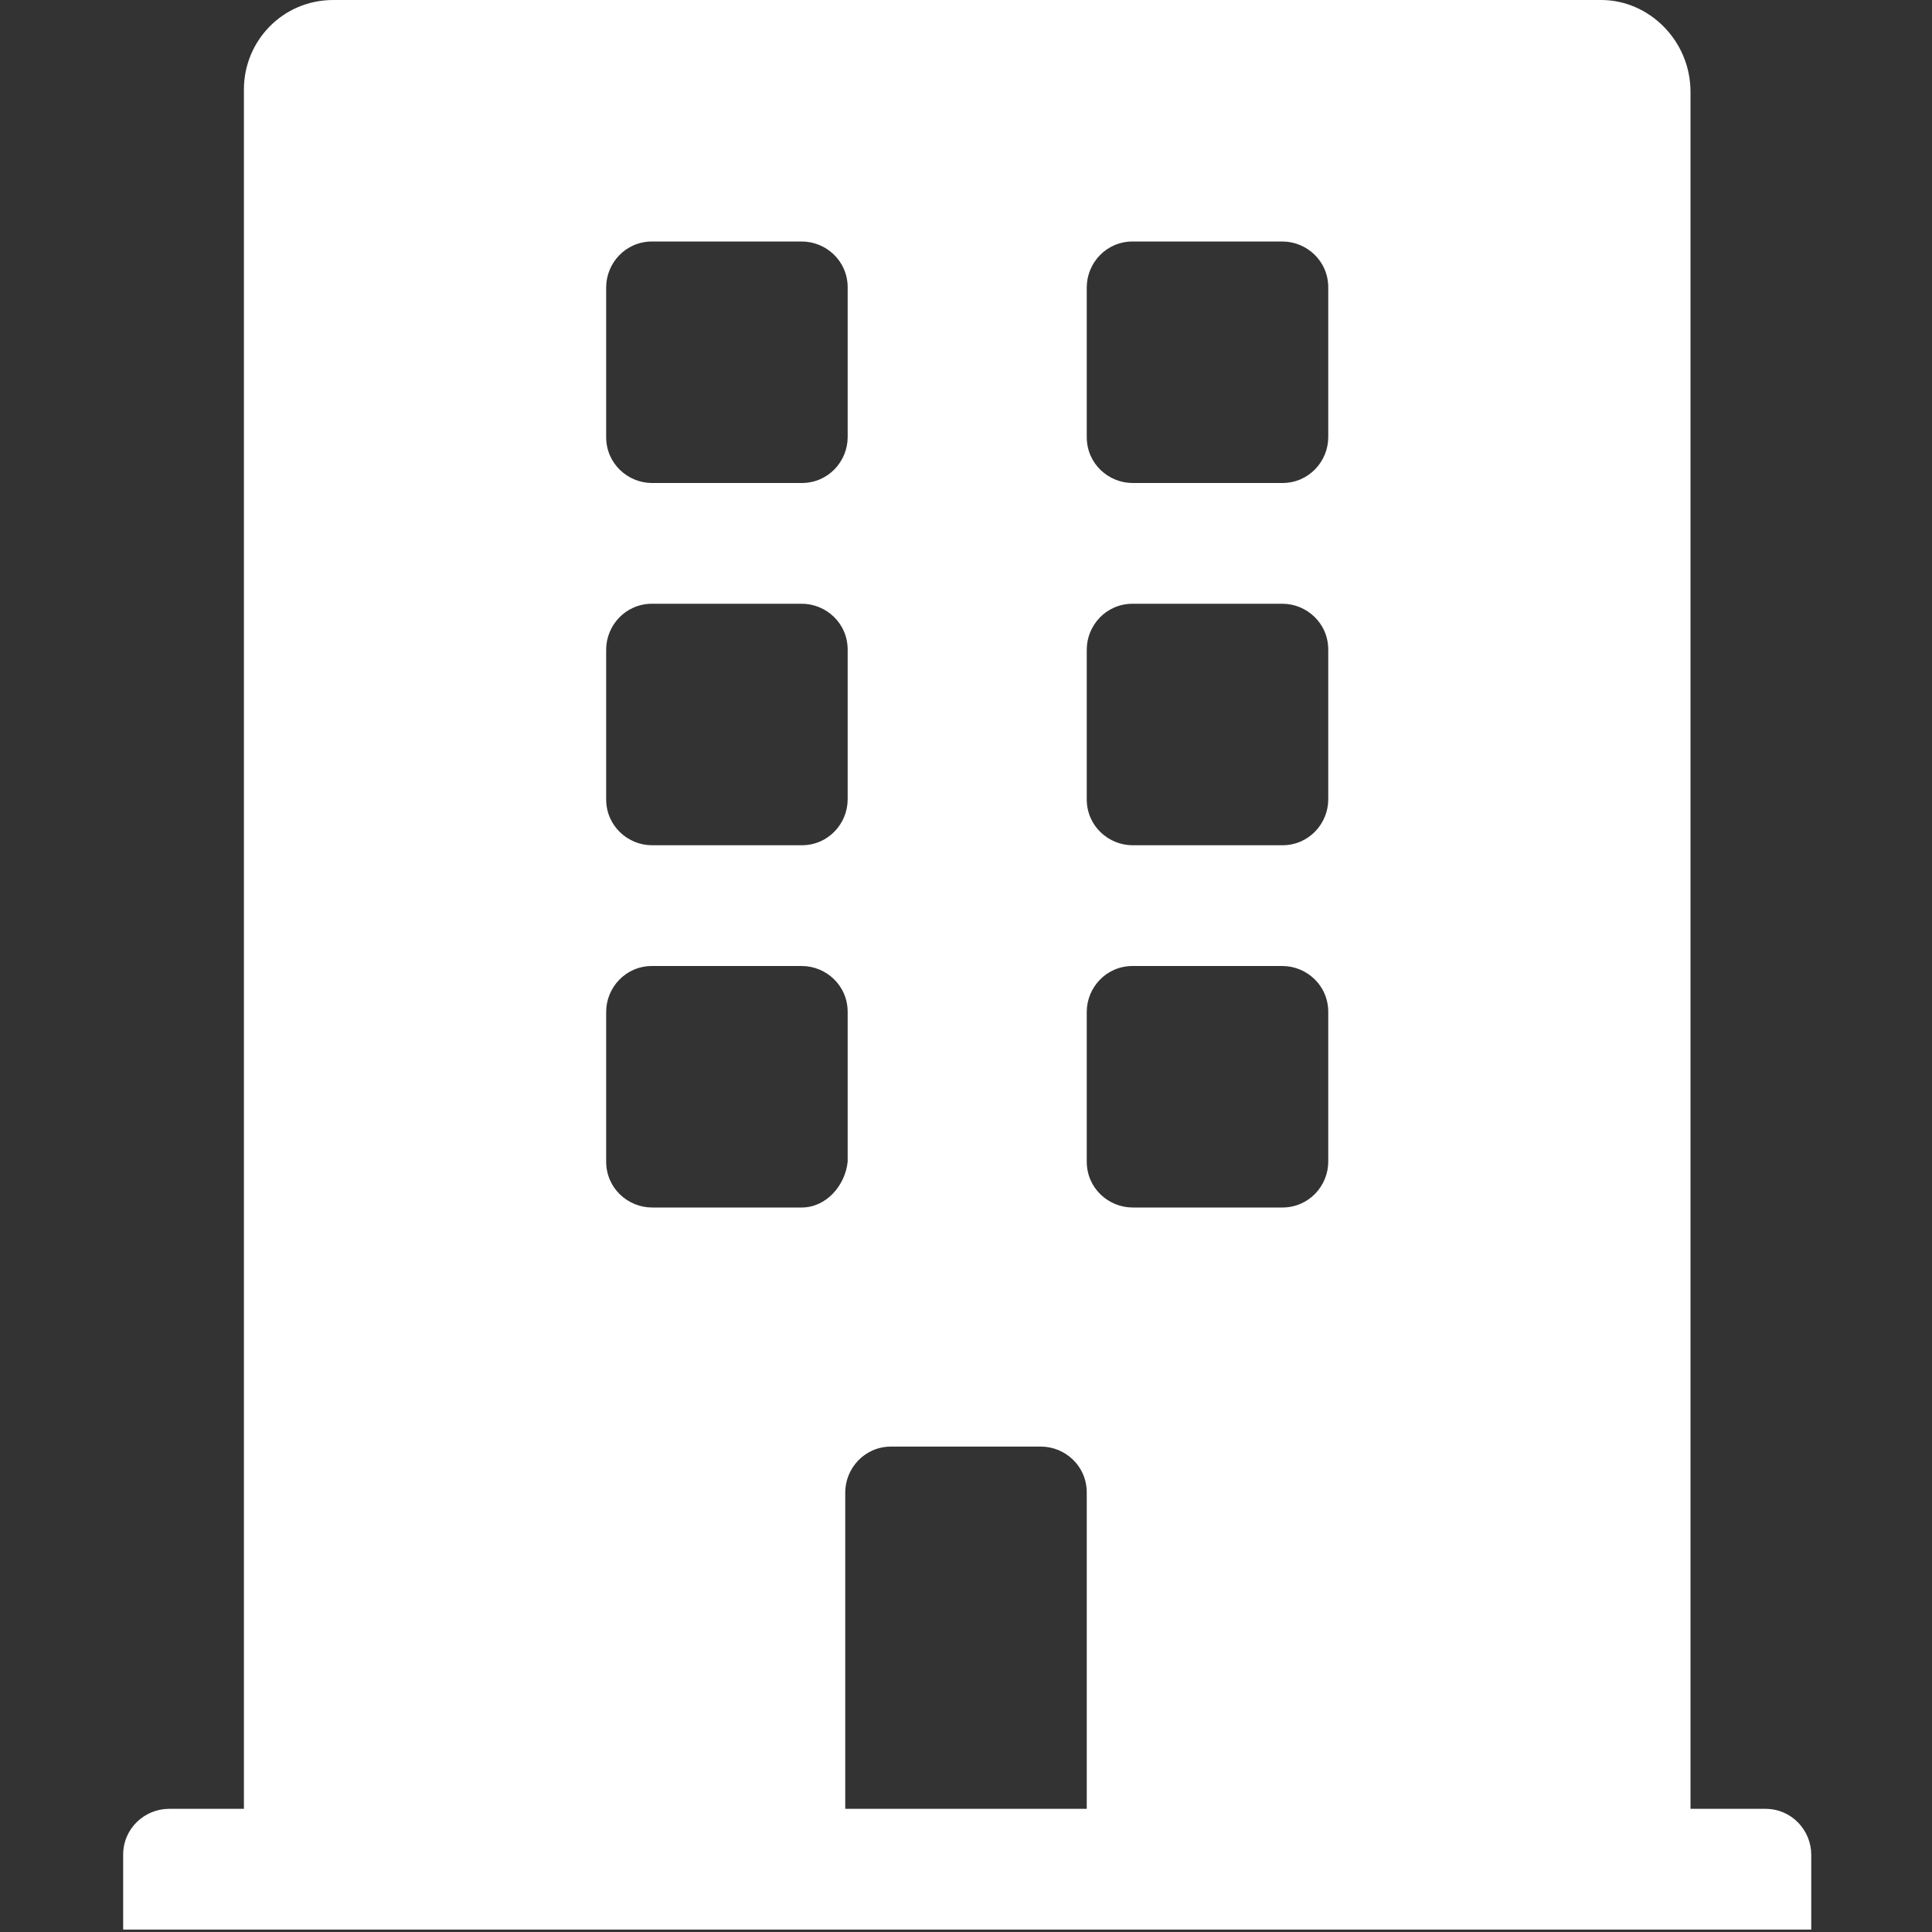 <?xml version="1.0" encoding="utf-8"?>
<!-- Generator: Adobe Illustrator 17.1.0, SVG Export Plug-In . SVG Version: 6.00 Build 0)  -->
<!DOCTYPE svg PUBLIC "-//W3C//DTD SVG 1.1//EN" "http://www.w3.org/Graphics/SVG/1.1/DTD/svg11.dtd">
<svg version="1.1" id="Layer_1" xmlns="http://www.w3.org/2000/svg" xmlns:xlink="http://www.w3.org/1999/xlink" x="0px" y="0px"
	 viewBox="0 0 80 80" enable-background="new 0 0 80 80" xml:space="preserve">
<rect x="0" y="0" width="80" height="80" fill="#333333" stroke="none"/>
<path fill="#FFFFFF" d="M73.1,74.9H70V3.8C70,1.7,68.3,0,66.3,0H13.8c-2.1,0-3.7,1.7-3.7,3.7v71.2H7c-1,0-1.9,0.8-1.9,1.9v3.1H75
	v-3.1C75,75.8,74.2,74.9,73.1,74.9z M25.1,11.9c0-1,0.8-1.9,1.9-1.9h6.2c1,0,1.9,0.8,1.9,1.9v6.2c0,1-0.8,1.9-1.9,1.9h-6.2
	c-1,0-1.9-0.8-1.9-1.9V11.9z M25.1,26.9c0-1,0.8-1.9,1.9-1.9h6.2c1,0,1.9,0.8,1.9,1.9v6.2c0,1-0.8,1.9-1.9,1.9h-6.2
	c-1,0-1.9-0.8-1.9-1.9V26.9z M33.2,50h-6.2c-1,0-1.9-0.8-1.9-1.9v-6.2c0-1,0.8-1.9,1.9-1.9h6.2c1,0,1.9,0.8,1.9,1.9v6.2
	C35,49.1,34.2,50,33.2,50z M45,74.9H35V61.8c0-1,0.8-1.9,1.9-1.9h6.2c1,0,1.9,0.8,1.9,1.9V74.9z M55,48.1c0,1-0.8,1.9-1.9,1.9h-6.2
	c-1,0-1.9-0.8-1.9-1.9v-6.2c0-1,0.8-1.9,1.9-1.9h6.2c1,0,1.9,0.8,1.9,1.9V48.1z M55,33.1c0,1-0.8,1.9-1.9,1.9h-6.2
	c-1,0-1.9-0.8-1.9-1.9v-6.2c0-1,0.8-1.9,1.9-1.9h6.2c1,0,1.9,0.8,1.9,1.9V33.1z M55,18.1c0,1-0.8,1.9-1.9,1.9h-6.2
	c-1,0-1.9-0.8-1.9-1.9v-6.2c0-1,0.8-1.9,1.9-1.9h6.2c1,0,1.9,0.8,1.9,1.9V18.1z"/>
</svg>
